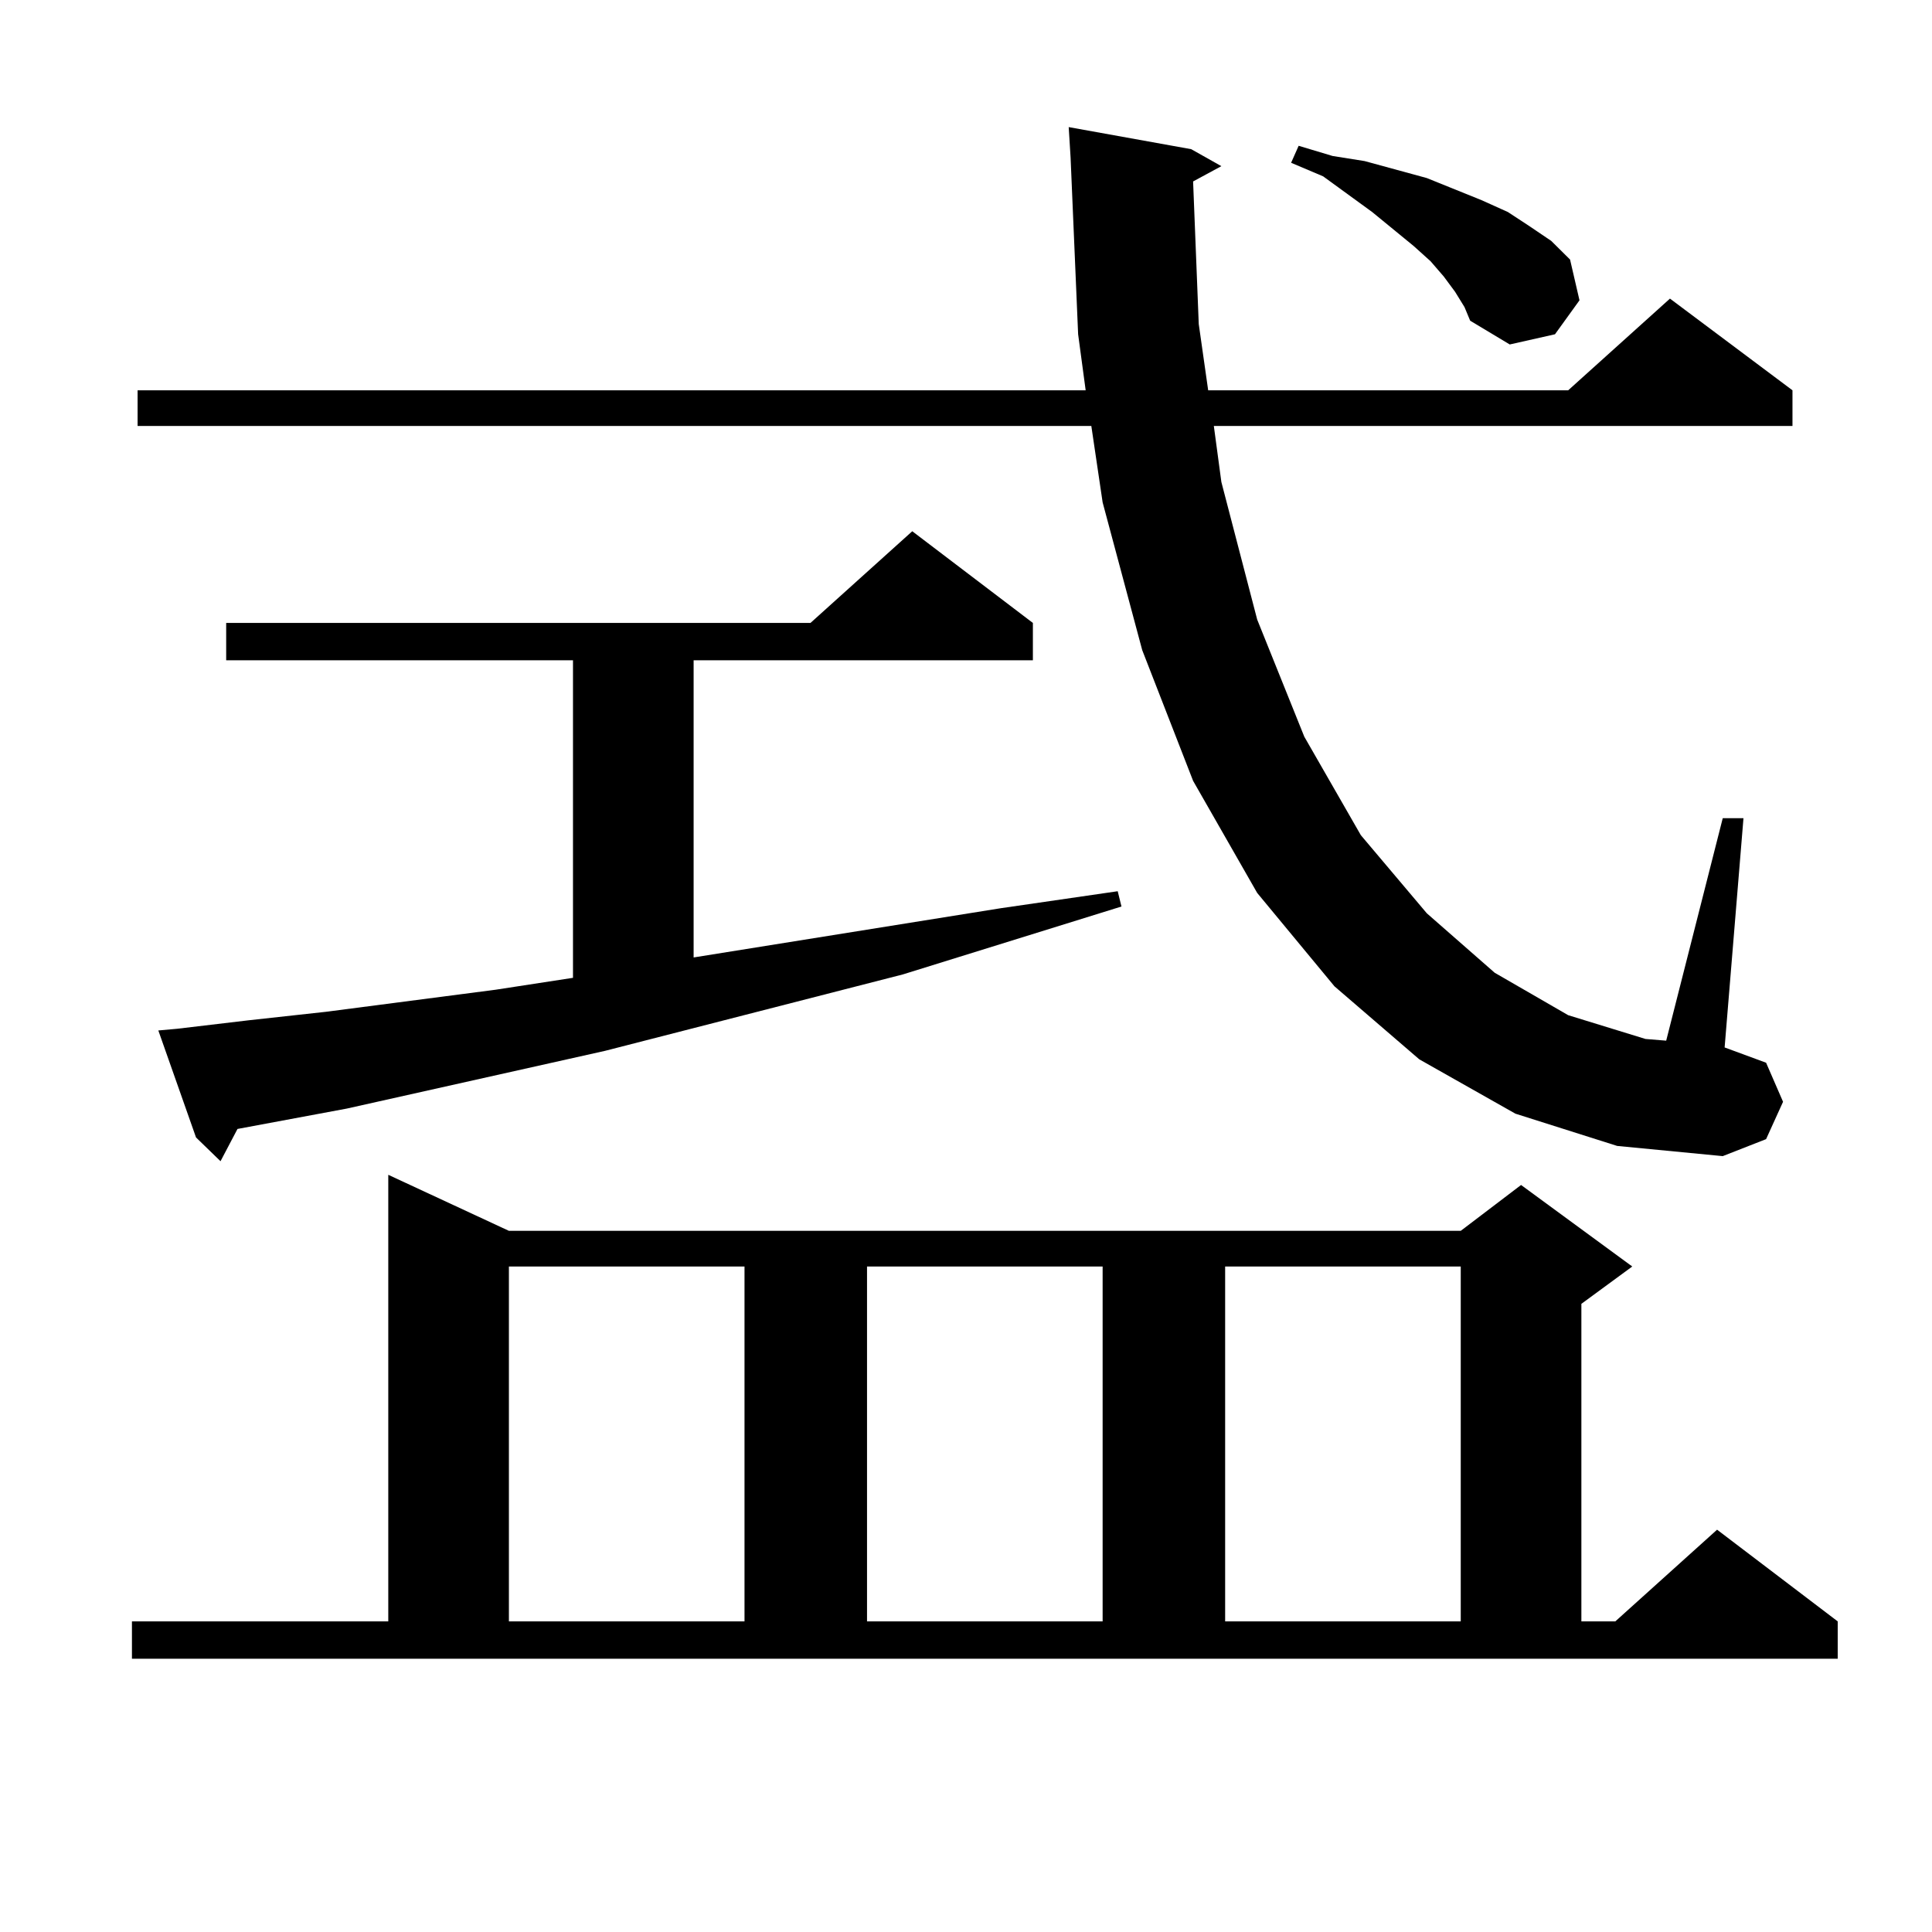 <?xml version="1.0" encoding="utf-8"?>
<!-- Generator: Adobe Illustrator 16.0.0, SVG Export Plug-In . SVG Version: 6.00 Build 0)  -->
<!DOCTYPE svg PUBLIC "-//W3C//DTD SVG 1.1//EN" "http://www.w3.org/Graphics/SVG/1.1/DTD/svg11.dtd">
<svg version="1.1" id="图层_1" xmlns="http://www.w3.org/2000/svg" xmlns:xlink="http://www.w3.org/1999/xlink" x="0px" y="0px"
	 width="1000px" height="1000px" viewBox="0 0 1000 1000" enable-background="new 0 0 1000 1000" xml:space="preserve">
<path d="M68.292,839.227h132.68V608.074l62.438,29.004H756.08l31.219-23.73l57.56,42.188l-26.341,19.336v164.355h17.561
	l52.682-47.461l62.438,47.461v19.336H68.292V839.227z M617.546,93.914l2.927,73.828l4.878,34.277h186.337l52.682-47.461
	l63.413,47.461v18.457H628.278l3.902,29.004l18.536,71.191l24.39,60.645l29.268,50.977l34.146,40.43l35.121,30.762l38.048,21.973
	l39.999,12.305l10.731,0.879l29.268-115.137h10.731l-9.756,118.652l21.463,7.91l8.78,20.215l-8.78,19.336l-22.438,8.789
	l-54.633-5.273l-52.682-16.699l-49.755-28.125l-43.901-37.793l-39.999-48.34l-33.17-58.008l-26.341-67.676l-20.487-76.465
	l-5.854-39.551H71.218V202.02h490.72l-3.902-29.004l-3.902-91.406l-0.976-15.82l63.413,11.426l15.609,8.789L617.546,93.914z
	 M91.706,532.488l37.072-4.395l39.999-4.395l87.803-11.426l39.999-6.152V341.766H117.071V322.43h302.432l52.682-47.461
	l62.438,47.461v19.336H359.016v153.809l159.021-25.488l60.486-8.789l1.951,7.91l-113.168,35.156l-154.143,39.551l-133.655,29.883
	l-56.584,10.547l-8.78,16.699l-12.683-12.305L81.95,533.367L91.706,532.488z M263.409,655.535v183.691h121.948V655.535H263.409z
	 M448.77,655.535v183.691h121.948V655.535H448.77z M634.131,655.535v183.691H756.08V655.535H634.131z M753.153,151.043l-5.854-7.91
	l-6.829-7.91l-8.78-7.91l-21.463-17.578l-25.365-18.457l-16.585-7.031l3.902-8.789l17.561,5.273l16.585,2.637l32.194,8.789
	l28.292,11.426l13.658,6.152l10.731,7.031l11.707,7.91l9.756,9.668l4.878,21.094l-12.683,17.578l-23.414,5.273l-20.487-12.305
	l-2.927-7.031L753.153,151.043z"/>
</svg>
